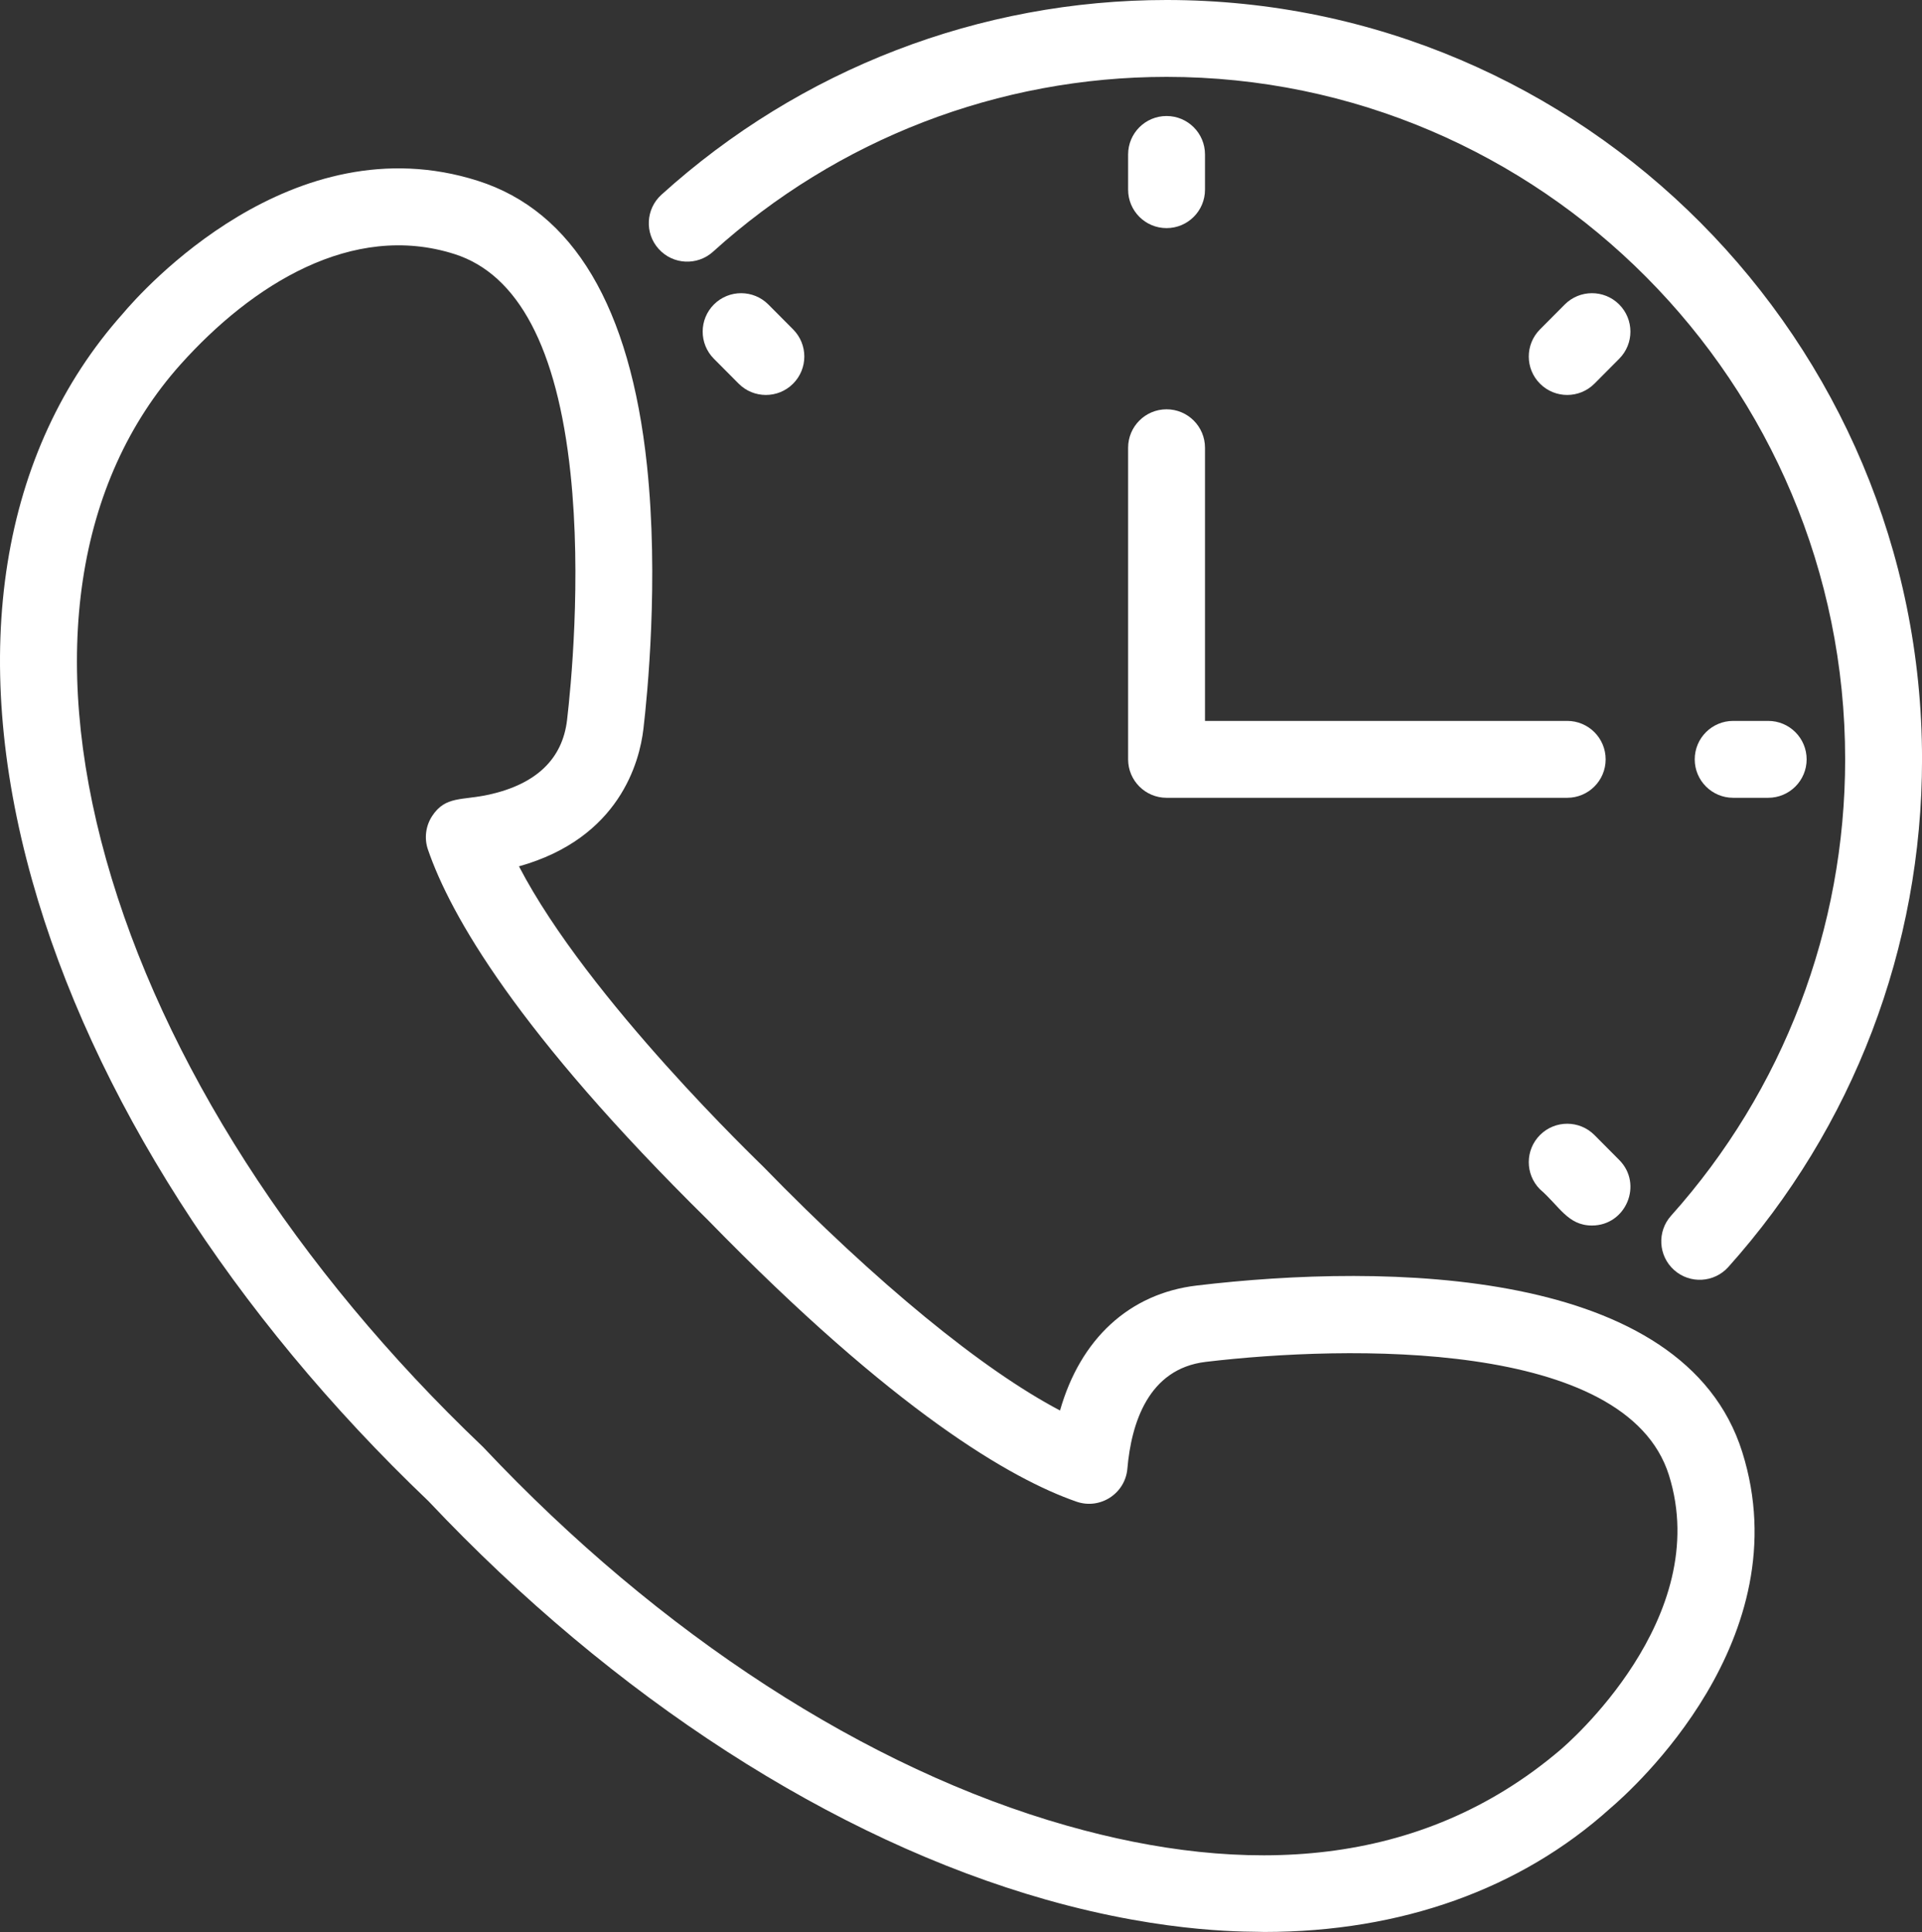<?xml version="1.0" encoding="UTF-8" standalone="no"?><svg xmlns="http://www.w3.org/2000/svg" xmlns:xlink="http://www.w3.org/1999/xlink" fill="#ffffff" height="904.7" preserveAspectRatio="xMidYMid meet" version="1" viewBox="0.0 0.0 900.0 904.7" width="900" zoomAndPan="magnify"><rect x="0.0" y="0.0" width="900.0" height="904.7" fill="#333333" stroke="none"/><defs><clipPath id="a"><path d="M 0 78 L 822 78 L 822 904.66 L 0 904.66 Z M 0 78"/></clipPath><clipPath id="b"><path d="M 303 0 L 900.012 0 L 900.012 600 L 303 600 Z M 303 0"/></clipPath></defs><g><g clip-path="url(#a)" id="change1_1"><path d="M 84.57 170.613 C 35.523 225.457 23.148 307.82 49.723 402.531 C 76.141 496.691 138.672 594.23 225.805 677.188 C 226.043 677.414 226.273 677.645 226.496 677.883 C 309 765.477 405.996 828.34 499.617 854.891 C 582.656 878.438 664.809 875.375 730.547 819.477 C 733.504 816.984 802.59 757.738 781.48 690.711 C 761.426 627.023 630.551 629.875 564.617 637.711 C 537.574 640.914 529.73 666.672 527.91 687.715 C 526.898 699.414 515.133 707.012 504.066 703.164 C 473.637 692.59 419.004 661.133 331.555 571.359 C 242.148 483.328 210.887 428.406 200.391 397.824 C 198.59 392.582 199.309 386.801 202.336 382.152 C 208.598 372.547 216.363 374.918 229.129 372.059 C 251.145 367.125 263.391 355.379 265.531 337.152 C 267.238 322.59 272.406 271.223 267.141 221.617 C 260.922 162.996 242.652 128.461 212.836 118.973 C 164.914 103.703 117.906 133.414 84.57 170.613 Z M 489.797 889.523 C 390.133 861.262 287.457 795 200.629 702.922 C 109.059 615.637 43.164 512.43 15.059 412.258 C -14.918 305.414 0.172 211.164 57.539 146.832 C 66.285 136.438 136.734 56.961 223.758 84.668 C 268.434 98.891 295.074 143.688 302.941 217.82 C 308.598 271.133 303.105 325.848 301.285 341.344 C 299.496 356.602 290.203 392.453 243.012 405.676 C 275.469 468.113 356.129 544.91 357.402 546.301 C 410.613 600.926 459.867 641.266 496.371 660.484 C 505.883 627.051 528.73 605.715 560.375 601.965 C 649.145 591.402 788.504 593.16 815.816 679.895 C 843.348 767.305 764.344 838.008 754 846.789 C 712.004 884.648 656.004 904.656 592.039 904.66 C 587.539 904.316 548.254 906.102 489.797 889.523" fill="inherit"/></g><g clip-path="url(#b)" id="change1_8"><path d="M 783.898 594.688 C 776.496 588.055 775.867 576.672 782.504 569.27 C 835.066 510.586 864.016 434.691 864.016 355.566 C 864.016 179.355 721.473 36 546.262 36 C 467.668 36 392.242 65.074 333.883 117.871 C 326.512 124.539 315.125 123.973 308.457 116.598 C 301.789 109.227 302.359 97.844 309.73 91.176 C 374.727 32.379 458.727 0 546.262 0 C 741.32 0 900.016 159.504 900.016 355.566 C 900.016 443.566 867.805 527.988 809.316 593.285 C 802.707 600.668 791.324 601.34 783.898 594.688" fill="inherit"/></g><g id="change1_2"><path d="M 546.254 106.816 C 536.309 106.816 528.254 98.758 528.254 88.816 L 528.254 72.324 C 528.254 62.383 536.309 54.324 546.254 54.324 C 556.191 54.324 564.254 62.383 564.254 72.324 L 564.254 88.816 C 564.254 98.758 556.191 106.816 546.254 106.816" fill="inherit"/></g><g id="change1_3"><path d="M 345.875 179.641 L 334.273 167.98 C 327.266 160.934 327.297 149.535 334.344 142.523 C 341.391 135.516 352.789 135.547 359.801 142.594 L 371.398 154.254 C 378.406 161.301 378.379 172.695 371.328 179.707 C 364.289 186.715 352.891 186.695 345.875 179.641" fill="inherit"/></g><g id="change1_4"><path d="M 745.465 573.863 C 734.09 573.863 730.184 564.703 721.102 556.895 C 714.094 549.848 714.125 538.445 721.172 531.438 C 728.223 524.43 739.621 524.461 746.629 531.508 L 758.227 543.172 C 769.5 554.504 761.387 573.863 745.465 573.863" fill="inherit"/></g><g id="change1_5"><path d="M 827.98 373.574 L 811.578 373.574 C 801.637 373.574 793.578 365.516 793.578 355.574 C 793.578 345.633 801.637 337.574 811.578 337.574 L 827.98 337.574 C 837.922 337.574 845.98 345.633 845.98 355.574 C 845.98 365.516 837.922 373.574 827.98 373.574" fill="inherit"/></g><g id="change1_6"><path d="M 721.172 179.707 C 714.125 172.699 714.094 161.301 721.105 154.254 L 732.703 142.594 C 739.715 135.547 751.109 135.516 758.156 142.523 C 765.207 149.535 765.238 160.934 758.227 167.98 L 746.629 179.641 C 739.621 186.684 728.227 186.723 721.172 179.707" fill="inherit"/></g><g id="change1_7"><path d="M 733.867 373.574 L 546.254 373.574 C 536.309 373.574 528.254 365.516 528.254 355.574 L 528.254 209.664 C 528.254 199.723 536.309 191.664 546.254 191.664 C 556.191 191.664 564.254 199.723 564.254 209.664 L 564.254 337.574 L 733.867 337.574 C 743.809 337.574 751.867 345.633 751.867 355.574 C 751.867 365.516 743.809 373.574 733.867 373.574" fill="inherit"/></g></g></svg>